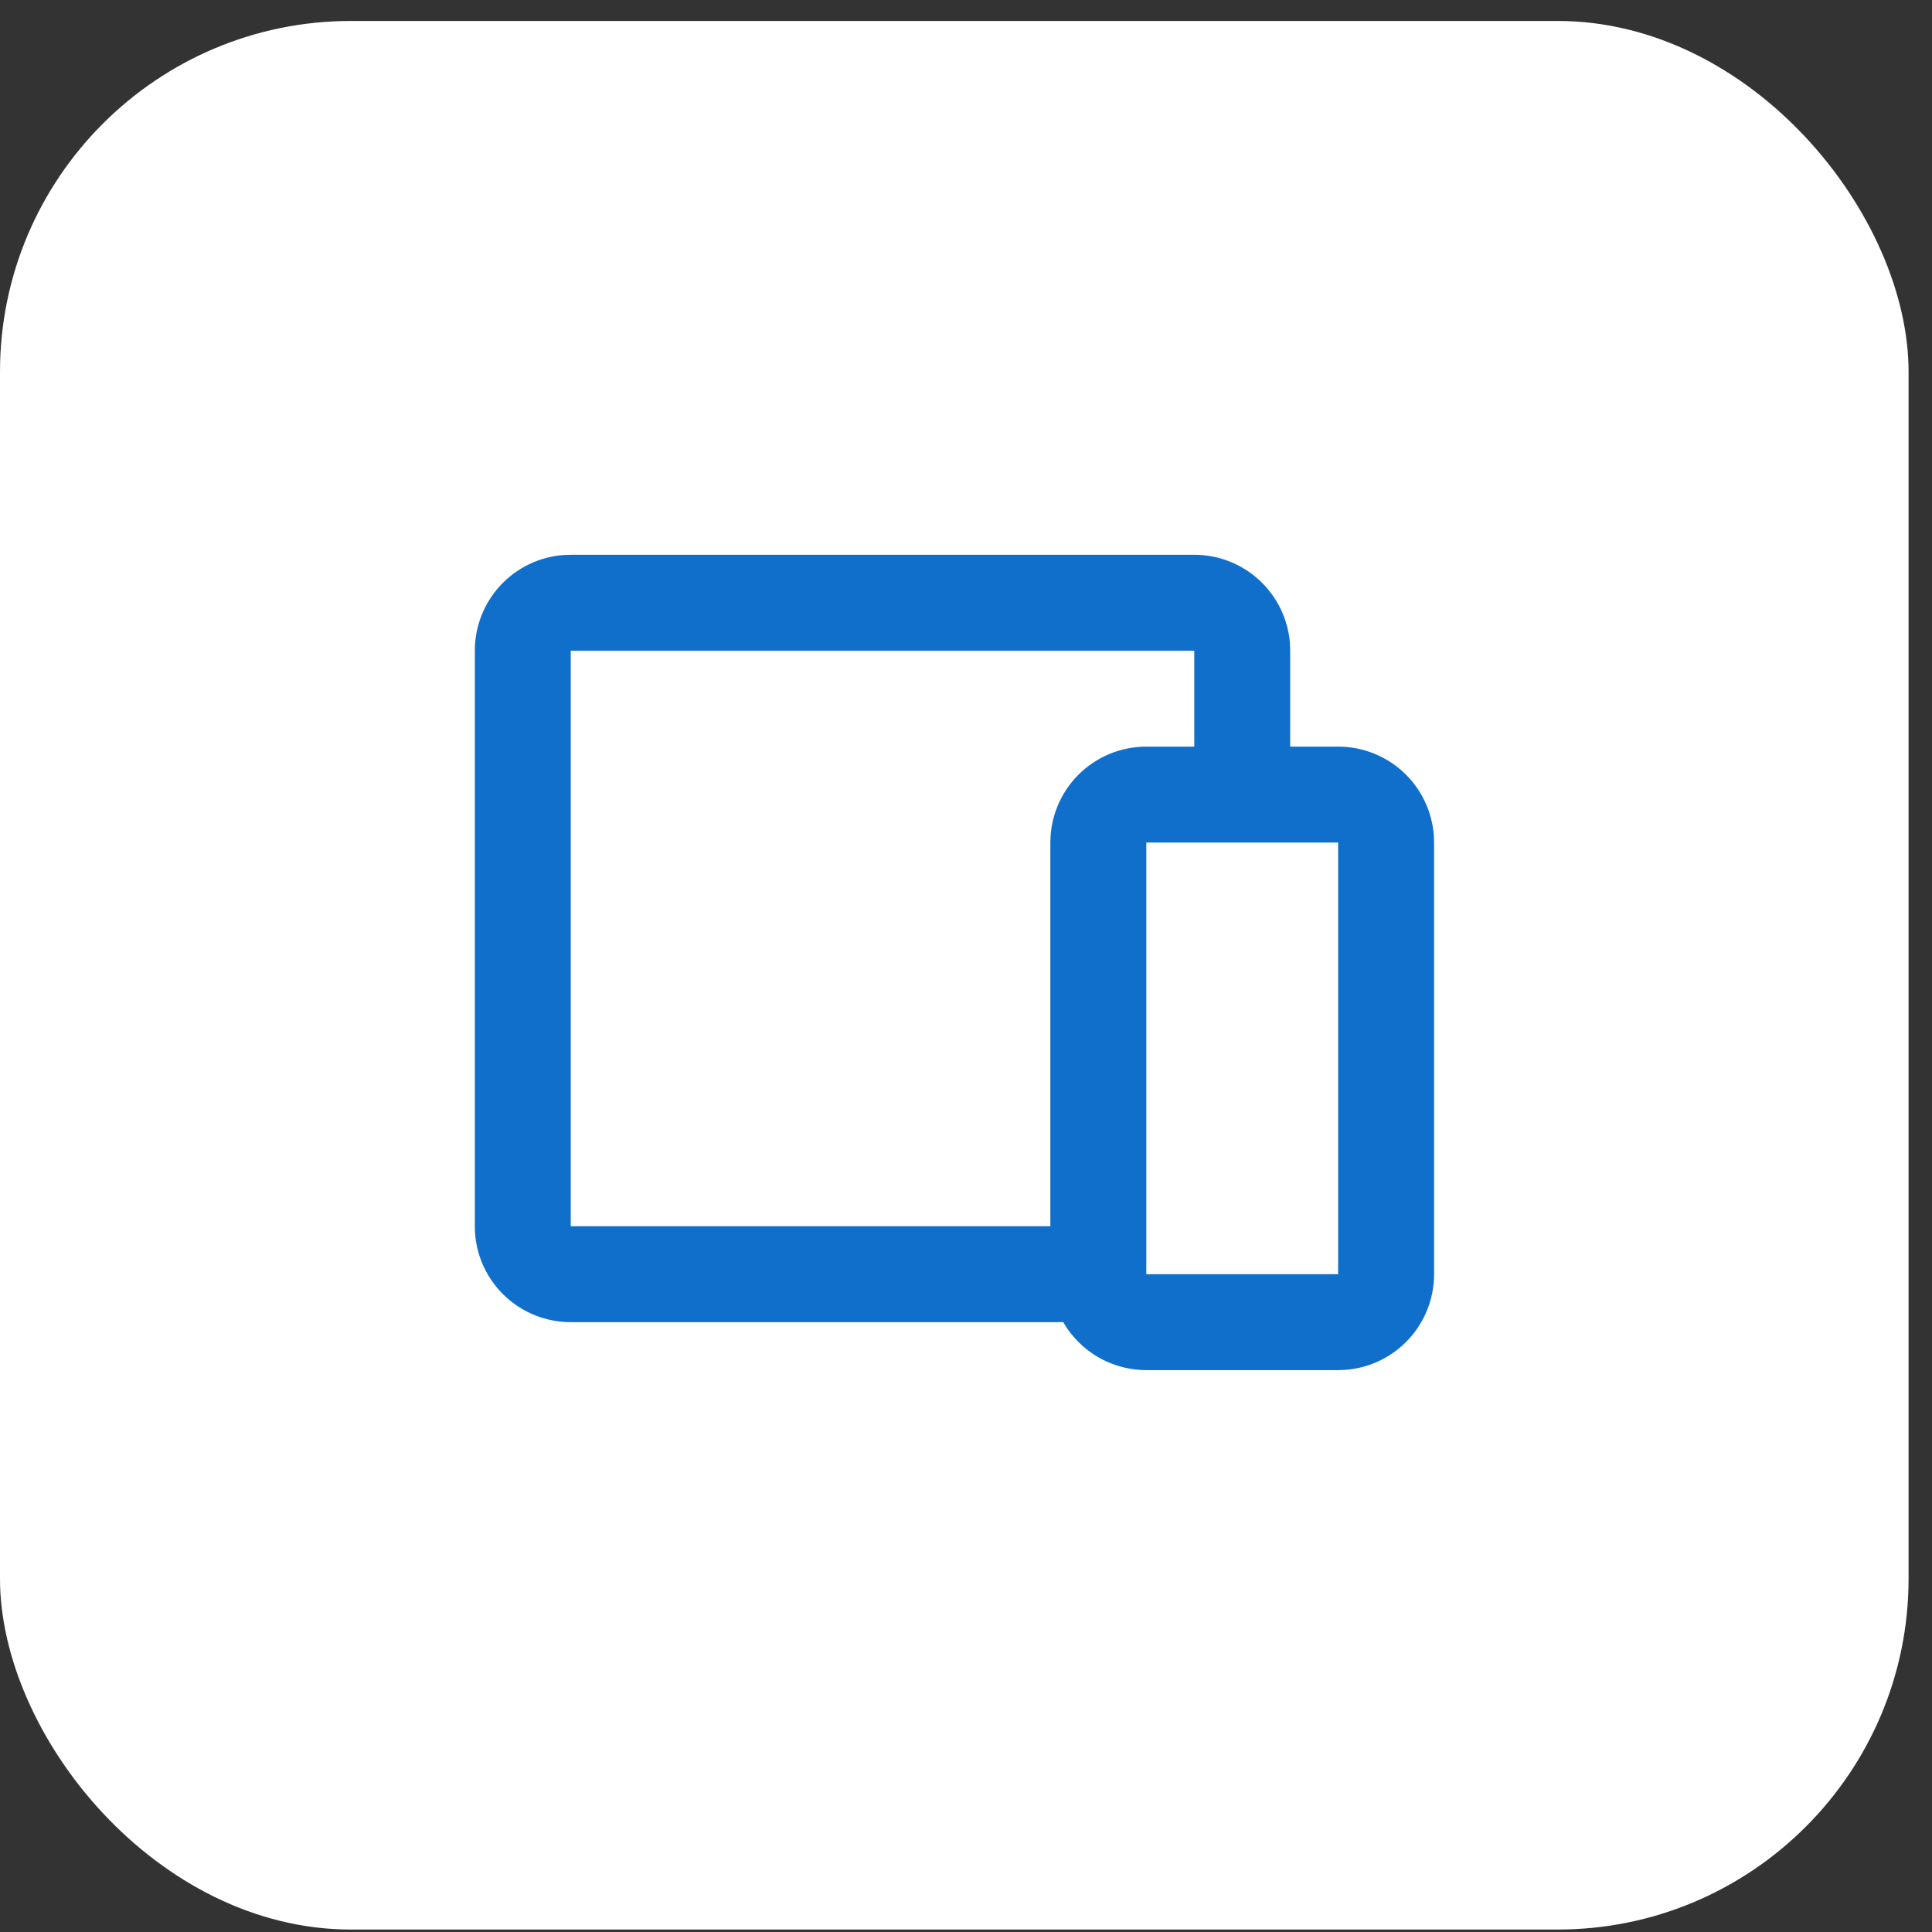 <svg width="47" height="47" viewBox="0 0 47 47" fill="none" xmlns="http://www.w3.org/2000/svg">
<rect x="0" y="0" width="47" height="47" fill="#333333" stroke="none"/>
<rect y="0.51" width="46.43" height="46.43" rx="8.538" fill="white"/>
<rect x="0.437" y="0.947" width="45.556" height="45.556" rx="8.101" stroke="white" stroke-opacity="0.09" stroke-width="0.874"/>
<path d="M29.053 13.496C29.642 13.496 30.209 13.718 30.64 14.118C31.072 14.519 31.336 15.067 31.381 15.654L31.386 15.829V18.163H32.553C33.142 18.163 33.709 18.385 34.141 18.785C34.572 19.186 34.837 19.735 34.881 20.322L34.887 20.497V30.998C34.887 31.587 34.665 32.154 34.264 32.585C33.864 33.017 33.315 33.281 32.728 33.325L32.553 33.331H27.886C27.508 33.331 27.135 33.239 26.8 33.063C26.466 32.887 26.179 32.632 25.964 32.321L25.865 32.164H13.884C13.296 32.165 12.729 31.942 12.297 31.542C11.865 31.142 11.601 30.593 11.557 30.006L11.551 29.831V15.829C11.551 15.241 11.773 14.674 12.173 14.242C12.574 13.81 13.122 13.546 13.709 13.502L13.884 13.496H29.053ZM32.553 20.497H27.886V30.998H32.553V20.497ZM29.053 15.829H13.884V29.831H25.552V20.497C25.552 19.878 25.798 19.284 26.236 18.846C26.674 18.409 27.267 18.163 27.886 18.163H29.053V15.829Z" fill="#106FCB"/>
</svg>
